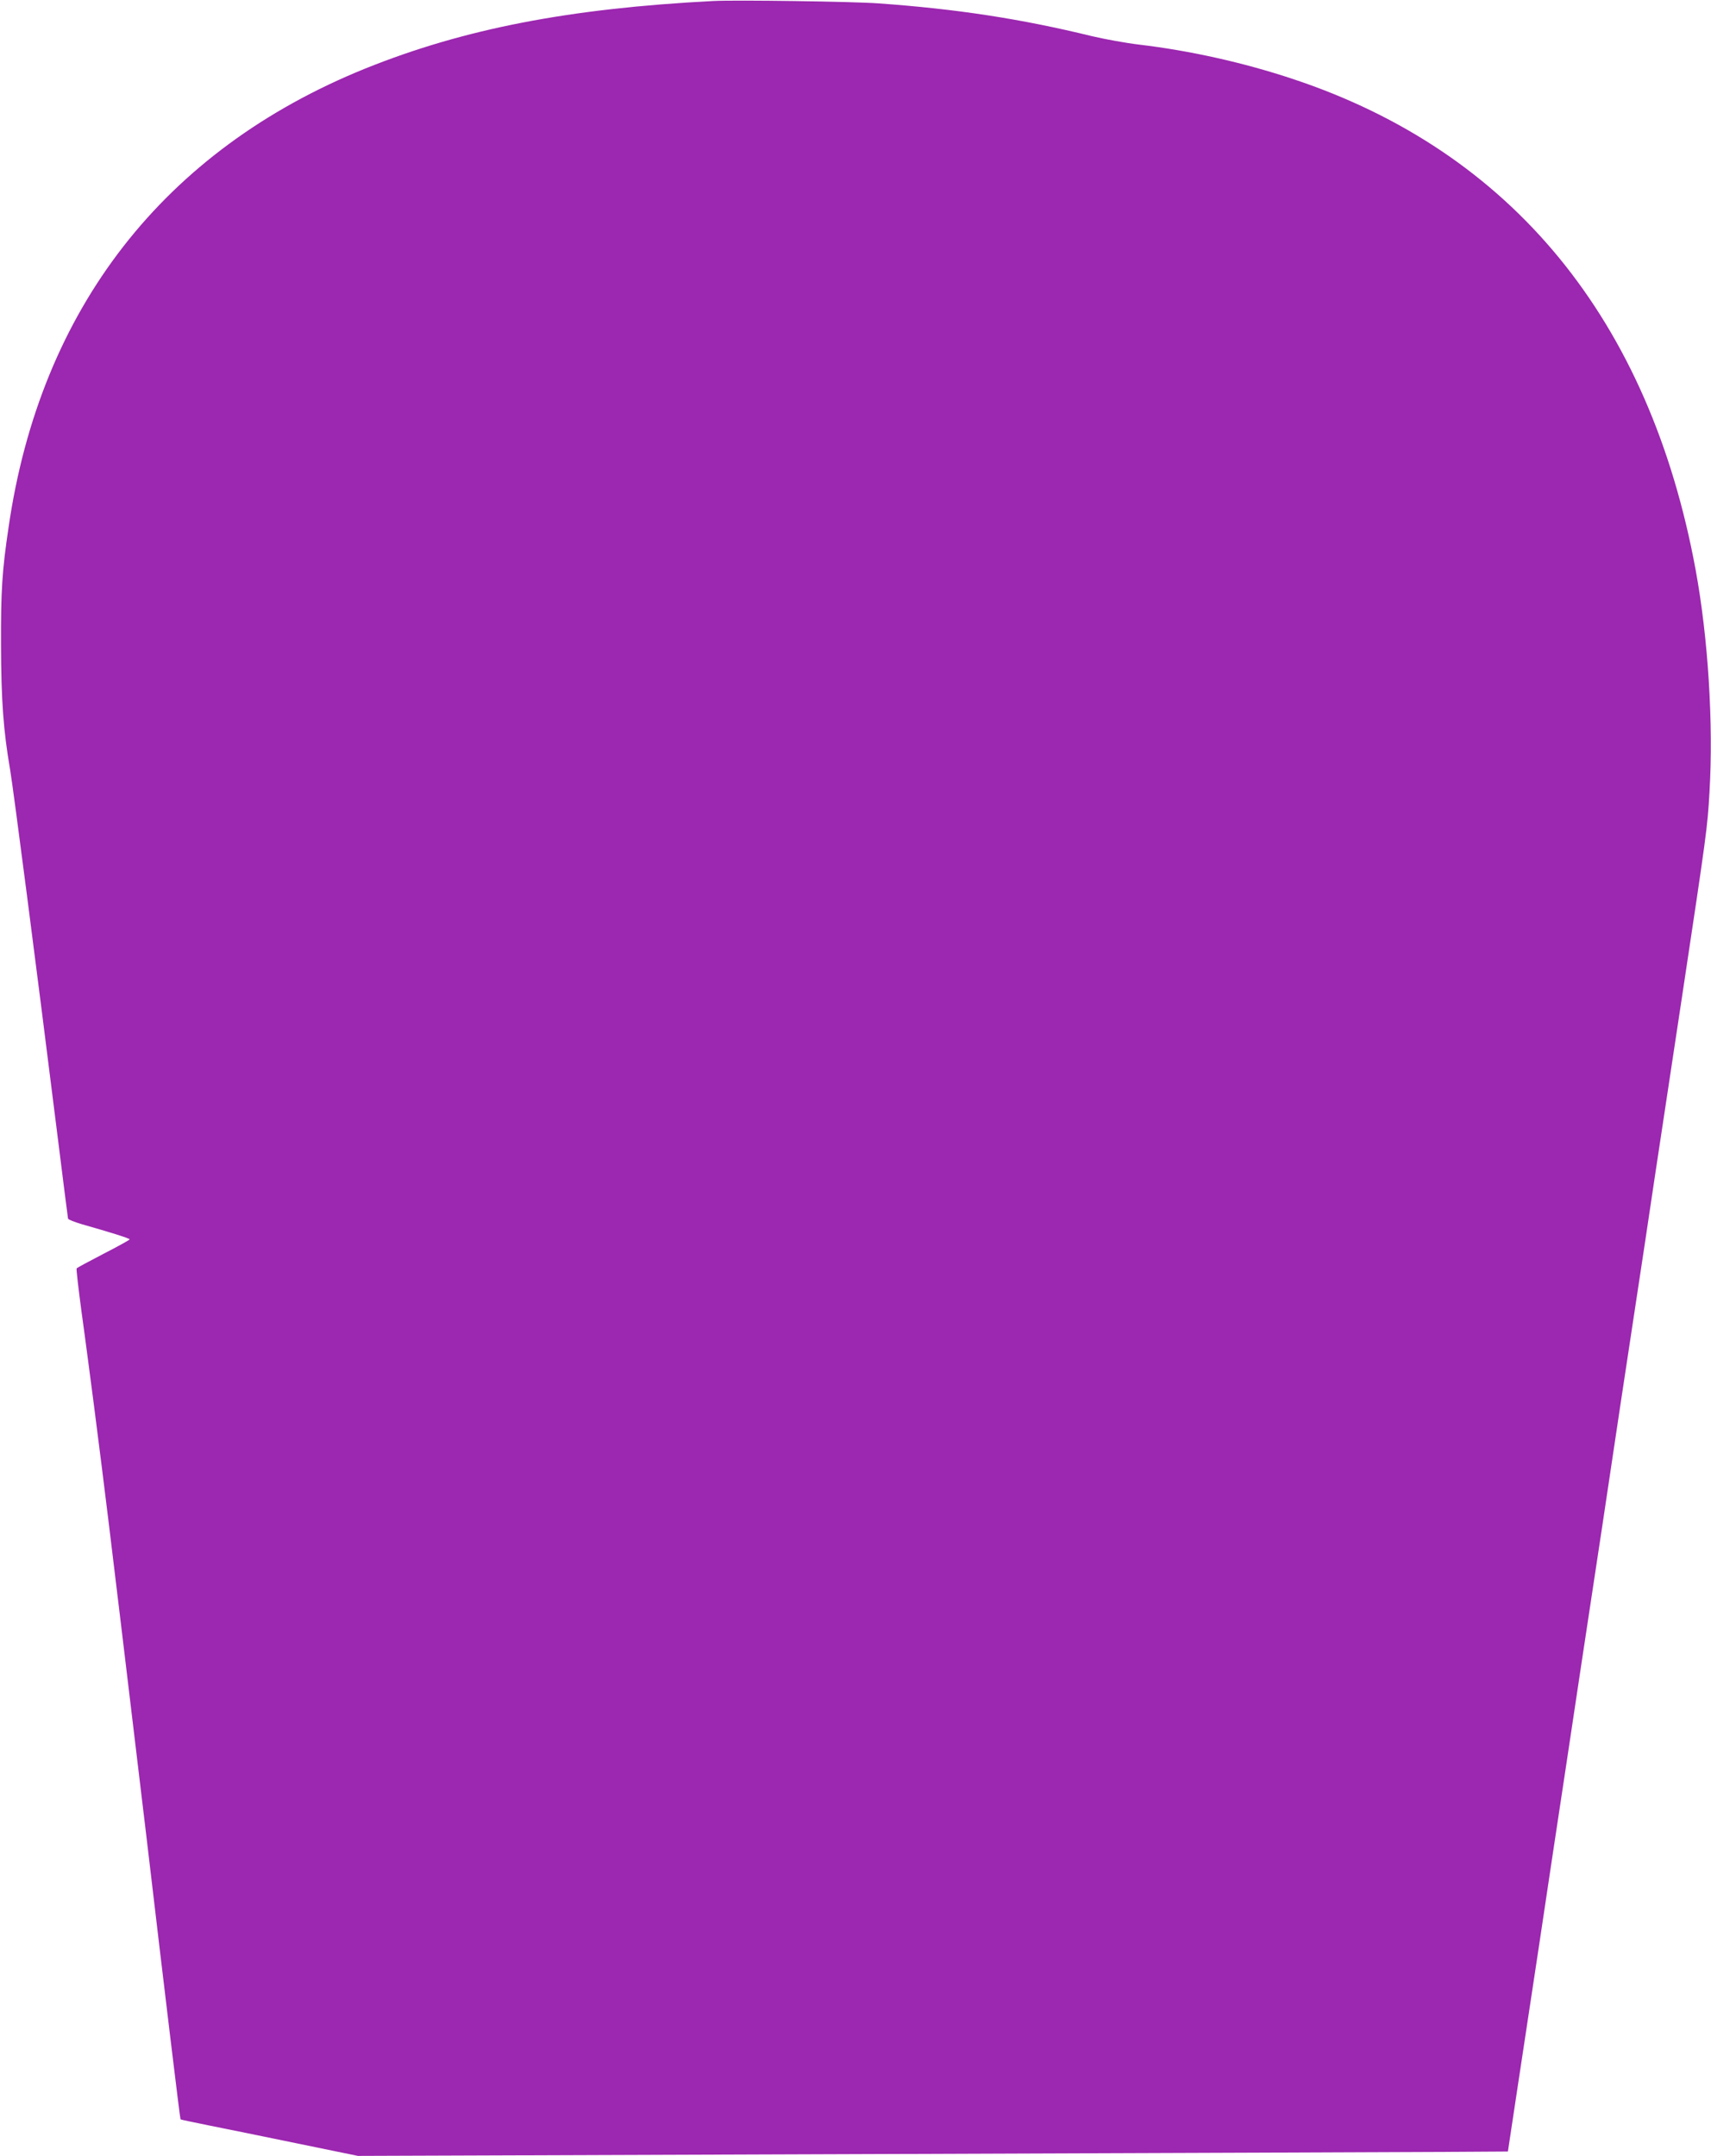 <?xml version="1.0" standalone="no"?>
<!DOCTYPE svg PUBLIC "-//W3C//DTD SVG 20010904//EN"
 "http://www.w3.org/TR/2001/REC-SVG-20010904/DTD/svg10.dtd">
<svg version="1.0" xmlns="http://www.w3.org/2000/svg"
 width="1016pt" height="1280pt" viewBox="0 0 1016 1280"
 preserveAspectRatio="xMidYMid meet">
<g transform="translate(0,1280) scale(0.1,-0.1)"
fill="#9c27b0" stroke="none">
<path d="M4235 12794 c-856 -44 -1480 -165 -2066 -401 -1196 -484 -1930 -1427
-2118 -2723 -39 -262 -46 -379 -45 -700 1 -328 14 -508 54 -740 19 -111 155
-1162 281 -2170 33 -267 62 -490 63 -496 2 -6 39 -20 82 -33 169 -48 284 -84
284 -90 0 -3 -70 -42 -156 -86 -85 -44 -157 -83 -159 -86 -3 -3 11 -123 30
-265 20 -142 51 -383 71 -534 19 -151 41 -324 49 -385 27 -206 194 -1599 265
-2195 109 -928 199 -1672 202 -1674 2 -2 75 -17 163 -35 88 -17 324 -66 525
-107 l365 -75 3095 11 c1702 6 3239 12 3415 13 l319 2 52 345 c29 190 89 588
134 885 44 297 117 779 161 1070 77 514 95 633 214 1418 30 202 80 532 110
735 31 202 73 484 95 627 22 143 71 469 109 725 39 256 111 735 161 1065 144
955 149 991 161 1201 24 410 -8 915 -82 1319 -273 1486 -1092 2485 -2392 2916
-291 97 -609 168 -912 204 -77 9 -203 32 -280 50 -425 104 -807 162 -1270 195
-151 11 -849 21 -980 14z"/>
</g>
</svg>
